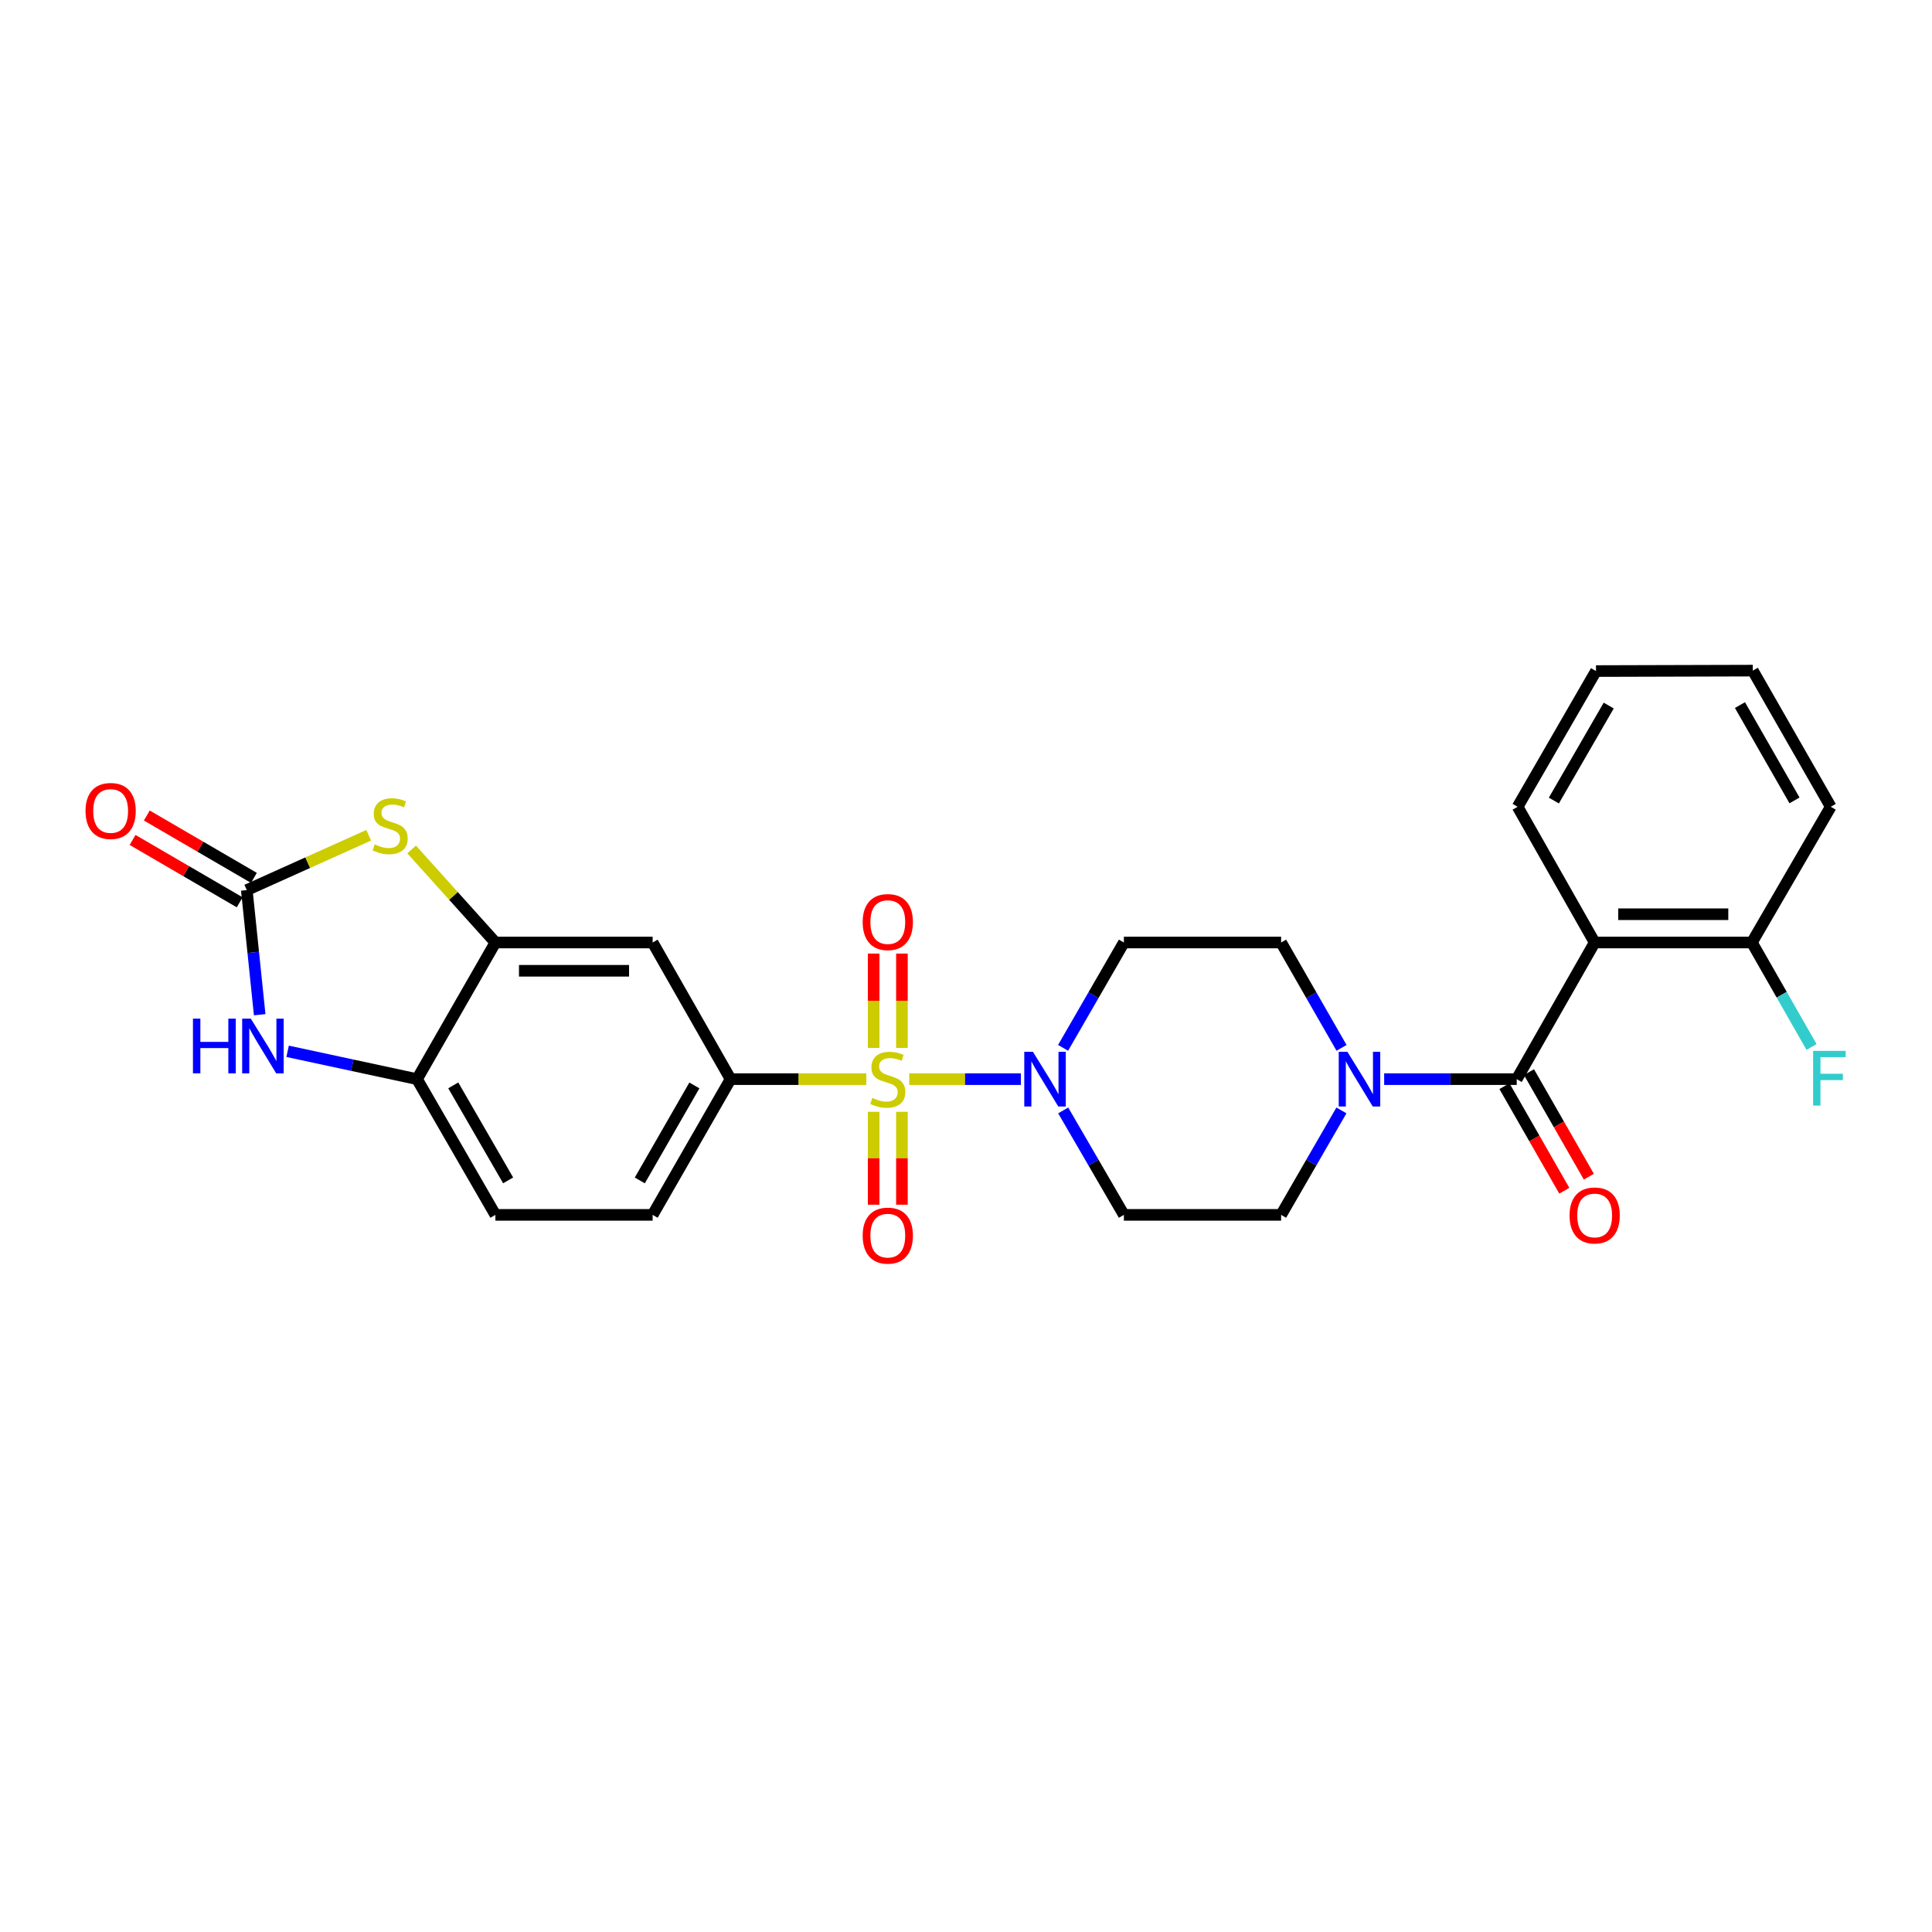 <?xml version='1.0' encoding='iso-8859-1'?>
<svg version='1.1' baseProfile='full'
              xmlns='http://www.w3.org/2000/svg'
                      xmlns:rdkit='http://www.rdkit.org/xml'
                      xmlns:xlink='http://www.w3.org/1999/xlink'
                  xml:space='preserve'
width='1000px' height='1000px' viewBox='0 0 1000 1000'>
<!-- END OF HEADER -->
<rect style='opacity:1.0;fill:#FFFFFF;stroke:none' width='1000' height='1000' x='0' y='0'> </rect>
<path class='bond-1' d='M 470.635,558.564 L 499.52,558.564' style='fill:none;fill-rule:evenodd;stroke:#CCCC00;stroke-width:6px;stroke-linecap:butt;stroke-linejoin:miter;stroke-opacity:1' />
<path class='bond-1' d='M 499.52,558.564 L 528.406,558.564' style='fill:none;fill-rule:evenodd;stroke:#0000FF;stroke-width:6px;stroke-linecap:butt;stroke-linejoin:miter;stroke-opacity:1' />
<path class='bond-5' d='M 448.406,558.564 L 413.276,558.564' style='fill:none;fill-rule:evenodd;stroke:#CCCC00;stroke-width:6px;stroke-linecap:butt;stroke-linejoin:miter;stroke-opacity:1' />
<path class='bond-5' d='M 413.276,558.564 L 378.146,558.564' style='fill:none;fill-rule:evenodd;stroke:#000000;stroke-width:6px;stroke-linecap:butt;stroke-linejoin:miter;stroke-opacity:1' />
<path class='bond-11' d='M 452.204,575.466 L 452.204,599.51' style='fill:none;fill-rule:evenodd;stroke:#CCCC00;stroke-width:6px;stroke-linecap:butt;stroke-linejoin:miter;stroke-opacity:1' />
<path class='bond-11' d='M 452.204,599.51 L 452.204,623.554' style='fill:none;fill-rule:evenodd;stroke:#FF0000;stroke-width:6px;stroke-linecap:butt;stroke-linejoin:miter;stroke-opacity:1' />
<path class='bond-11' d='M 466.836,575.466 L 466.836,599.51' style='fill:none;fill-rule:evenodd;stroke:#CCCC00;stroke-width:6px;stroke-linecap:butt;stroke-linejoin:miter;stroke-opacity:1' />
<path class='bond-11' d='M 466.836,599.51 L 466.836,623.554' style='fill:none;fill-rule:evenodd;stroke:#FF0000;stroke-width:6px;stroke-linecap:butt;stroke-linejoin:miter;stroke-opacity:1' />
<path class='bond-12' d='M 466.836,542.409 L 466.836,517.991' style='fill:none;fill-rule:evenodd;stroke:#CCCC00;stroke-width:6px;stroke-linecap:butt;stroke-linejoin:miter;stroke-opacity:1' />
<path class='bond-12' d='M 466.836,517.991 L 466.836,493.572' style='fill:none;fill-rule:evenodd;stroke:#FF0000;stroke-width:6px;stroke-linecap:butt;stroke-linejoin:miter;stroke-opacity:1' />
<path class='bond-12' d='M 452.204,542.409 L 452.204,517.991' style='fill:none;fill-rule:evenodd;stroke:#CCCC00;stroke-width:6px;stroke-linecap:butt;stroke-linejoin:miter;stroke-opacity:1' />
<path class='bond-12' d='M 452.204,517.991 L 452.204,493.572' style='fill:none;fill-rule:evenodd;stroke:#FF0000;stroke-width:6px;stroke-linecap:butt;stroke-linejoin:miter;stroke-opacity:1' />
<path class='bond-0' d='M 785.049,558.564 L 750.745,558.564' style='fill:none;fill-rule:evenodd;stroke:#000000;stroke-width:6px;stroke-linecap:butt;stroke-linejoin:miter;stroke-opacity:1' />
<path class='bond-0' d='M 750.745,558.564 L 716.441,558.564' style='fill:none;fill-rule:evenodd;stroke:#0000FF;stroke-width:6px;stroke-linecap:butt;stroke-linejoin:miter;stroke-opacity:1' />
<path class='bond-3' d='M 785.049,558.564 L 825.394,487.839' style='fill:none;fill-rule:evenodd;stroke:#000000;stroke-width:6px;stroke-linecap:butt;stroke-linejoin:miter;stroke-opacity:1' />
<path class='bond-18' d='M 778.699,562.199 L 794.192,589.26' style='fill:none;fill-rule:evenodd;stroke:#000000;stroke-width:6px;stroke-linecap:butt;stroke-linejoin:miter;stroke-opacity:1' />
<path class='bond-18' d='M 794.192,589.26 L 809.684,616.321' style='fill:none;fill-rule:evenodd;stroke:#FF0000;stroke-width:6px;stroke-linecap:butt;stroke-linejoin:miter;stroke-opacity:1' />
<path class='bond-18' d='M 791.398,554.929 L 806.891,581.99' style='fill:none;fill-rule:evenodd;stroke:#000000;stroke-width:6px;stroke-linecap:butt;stroke-linejoin:miter;stroke-opacity:1' />
<path class='bond-18' d='M 806.891,581.99 L 822.383,609.051' style='fill:none;fill-rule:evenodd;stroke:#FF0000;stroke-width:6px;stroke-linecap:butt;stroke-linejoin:miter;stroke-opacity:1' />
<path class='bond-13' d='M 550.309,574.755 L 566.014,601.786' style='fill:none;fill-rule:evenodd;stroke:#0000FF;stroke-width:6px;stroke-linecap:butt;stroke-linejoin:miter;stroke-opacity:1' />
<path class='bond-13' d='M 566.014,601.786 L 581.719,628.817' style='fill:none;fill-rule:evenodd;stroke:#000000;stroke-width:6px;stroke-linecap:butt;stroke-linejoin:miter;stroke-opacity:1' />
<path class='bond-14' d='M 550.253,542.362 L 565.986,515.101' style='fill:none;fill-rule:evenodd;stroke:#0000FF;stroke-width:6px;stroke-linecap:butt;stroke-linejoin:miter;stroke-opacity:1' />
<path class='bond-14' d='M 565.986,515.101 L 581.719,487.839' style='fill:none;fill-rule:evenodd;stroke:#000000;stroke-width:6px;stroke-linecap:butt;stroke-linejoin:miter;stroke-opacity:1' />
<path class='bond-2' d='M 127.74,460.712 L 159.285,446.519' style='fill:none;fill-rule:evenodd;stroke:#000000;stroke-width:6px;stroke-linecap:butt;stroke-linejoin:miter;stroke-opacity:1' />
<path class='bond-2' d='M 159.285,446.519 L 190.83,432.325' style='fill:none;fill-rule:evenodd;stroke:#CCCC00;stroke-width:6px;stroke-linecap:butt;stroke-linejoin:miter;stroke-opacity:1' />
<path class='bond-19' d='M 131.422,454.389 L 103.705,438.249' style='fill:none;fill-rule:evenodd;stroke:#000000;stroke-width:6px;stroke-linecap:butt;stroke-linejoin:miter;stroke-opacity:1' />
<path class='bond-19' d='M 103.705,438.249 L 75.988,422.11' style='fill:none;fill-rule:evenodd;stroke:#FF0000;stroke-width:6px;stroke-linecap:butt;stroke-linejoin:miter;stroke-opacity:1' />
<path class='bond-19' d='M 124.059,467.034 L 96.342,450.895' style='fill:none;fill-rule:evenodd;stroke:#000000;stroke-width:6px;stroke-linecap:butt;stroke-linejoin:miter;stroke-opacity:1' />
<path class='bond-19' d='M 96.342,450.895 L 68.625,434.755' style='fill:none;fill-rule:evenodd;stroke:#FF0000;stroke-width:6px;stroke-linecap:butt;stroke-linejoin:miter;stroke-opacity:1' />
<path class='bond-29' d='M 127.74,460.712 L 131.077,492.963' style='fill:none;fill-rule:evenodd;stroke:#000000;stroke-width:6px;stroke-linecap:butt;stroke-linejoin:miter;stroke-opacity:1' />
<path class='bond-29' d='M 131.077,492.963 L 134.414,525.215' style='fill:none;fill-rule:evenodd;stroke:#0000FF;stroke-width:6px;stroke-linecap:butt;stroke-linejoin:miter;stroke-opacity:1' />
<path class='bond-15' d='M 825.394,487.839 L 906.768,487.839' style='fill:none;fill-rule:evenodd;stroke:#000000;stroke-width:6px;stroke-linecap:butt;stroke-linejoin:miter;stroke-opacity:1' />
<path class='bond-15' d='M 837.6,473.206 L 894.562,473.206' style='fill:none;fill-rule:evenodd;stroke:#000000;stroke-width:6px;stroke-linecap:butt;stroke-linejoin:miter;stroke-opacity:1' />
<path class='bond-23' d='M 825.394,487.839 L 785.52,417.586' style='fill:none;fill-rule:evenodd;stroke:#000000;stroke-width:6px;stroke-linecap:butt;stroke-linejoin:miter;stroke-opacity:1' />
<path class='bond-4' d='M 213.06,439.673 L 234.739,463.756' style='fill:none;fill-rule:evenodd;stroke:#CCCC00;stroke-width:6px;stroke-linecap:butt;stroke-linejoin:miter;stroke-opacity:1' />
<path class='bond-4' d='M 234.739,463.756 L 256.418,487.839' style='fill:none;fill-rule:evenodd;stroke:#000000;stroke-width:6px;stroke-linecap:butt;stroke-linejoin:miter;stroke-opacity:1' />
<path class='bond-9' d='M 378.146,558.564 L 337.801,487.839' style='fill:none;fill-rule:evenodd;stroke:#000000;stroke-width:6px;stroke-linecap:butt;stroke-linejoin:miter;stroke-opacity:1' />
<path class='bond-20' d='M 378.146,558.564 L 337.801,628.817' style='fill:none;fill-rule:evenodd;stroke:#000000;stroke-width:6px;stroke-linecap:butt;stroke-linejoin:miter;stroke-opacity:1' />
<path class='bond-20' d='M 359.405,561.815 L 331.163,610.992' style='fill:none;fill-rule:evenodd;stroke:#000000;stroke-width:6px;stroke-linecap:butt;stroke-linejoin:miter;stroke-opacity:1' />
<path class='bond-6' d='M 148.869,544.152 L 182.361,551.358' style='fill:none;fill-rule:evenodd;stroke:#0000FF;stroke-width:6px;stroke-linecap:butt;stroke-linejoin:miter;stroke-opacity:1' />
<path class='bond-6' d='M 182.361,551.358 L 215.853,558.564' style='fill:none;fill-rule:evenodd;stroke:#000000;stroke-width:6px;stroke-linecap:butt;stroke-linejoin:miter;stroke-opacity:1' />
<path class='bond-7' d='M 694.376,542.365 L 678.739,515.102' style='fill:none;fill-rule:evenodd;stroke:#0000FF;stroke-width:6px;stroke-linecap:butt;stroke-linejoin:miter;stroke-opacity:1' />
<path class='bond-7' d='M 678.739,515.102 L 663.101,487.839' style='fill:none;fill-rule:evenodd;stroke:#000000;stroke-width:6px;stroke-linecap:butt;stroke-linejoin:miter;stroke-opacity:1' />
<path class='bond-27' d='M 694.319,574.752 L 678.71,601.784' style='fill:none;fill-rule:evenodd;stroke:#0000FF;stroke-width:6px;stroke-linecap:butt;stroke-linejoin:miter;stroke-opacity:1' />
<path class='bond-27' d='M 678.71,601.784 L 663.101,628.817' style='fill:none;fill-rule:evenodd;stroke:#000000;stroke-width:6px;stroke-linecap:butt;stroke-linejoin:miter;stroke-opacity:1' />
<path class='bond-8' d='M 256.418,487.839 L 337.801,487.839' style='fill:none;fill-rule:evenodd;stroke:#000000;stroke-width:6px;stroke-linecap:butt;stroke-linejoin:miter;stroke-opacity:1' />
<path class='bond-8' d='M 268.626,502.472 L 325.593,502.472' style='fill:none;fill-rule:evenodd;stroke:#000000;stroke-width:6px;stroke-linecap:butt;stroke-linejoin:miter;stroke-opacity:1' />
<path class='bond-28' d='M 256.418,487.839 L 215.853,558.564' style='fill:none;fill-rule:evenodd;stroke:#000000;stroke-width:6px;stroke-linecap:butt;stroke-linejoin:miter;stroke-opacity:1' />
<path class='bond-10' d='M 215.853,558.564 L 256.418,628.817' style='fill:none;fill-rule:evenodd;stroke:#000000;stroke-width:6px;stroke-linecap:butt;stroke-linejoin:miter;stroke-opacity:1' />
<path class='bond-10' d='M 234.61,561.785 L 263.006,610.962' style='fill:none;fill-rule:evenodd;stroke:#000000;stroke-width:6px;stroke-linecap:butt;stroke-linejoin:miter;stroke-opacity:1' />
<path class='bond-16' d='M 581.719,628.817 L 663.101,628.817' style='fill:none;fill-rule:evenodd;stroke:#000000;stroke-width:6px;stroke-linecap:butt;stroke-linejoin:miter;stroke-opacity:1' />
<path class='bond-17' d='M 581.719,487.839 L 663.101,487.839' style='fill:none;fill-rule:evenodd;stroke:#000000;stroke-width:6px;stroke-linecap:butt;stroke-linejoin:miter;stroke-opacity:1' />
<path class='bond-22' d='M 906.768,487.839 L 922.21,514.874' style='fill:none;fill-rule:evenodd;stroke:#000000;stroke-width:6px;stroke-linecap:butt;stroke-linejoin:miter;stroke-opacity:1' />
<path class='bond-22' d='M 922.21,514.874 L 937.651,541.91' style='fill:none;fill-rule:evenodd;stroke:#33CCCC;stroke-width:6px;stroke-linecap:butt;stroke-linejoin:miter;stroke-opacity:1' />
<path class='bond-24' d='M 906.768,487.839 L 947.585,417.586' style='fill:none;fill-rule:evenodd;stroke:#000000;stroke-width:6px;stroke-linecap:butt;stroke-linejoin:miter;stroke-opacity:1' />
<path class='bond-21' d='M 337.801,628.817 L 256.418,628.817' style='fill:none;fill-rule:evenodd;stroke:#000000;stroke-width:6px;stroke-linecap:butt;stroke-linejoin:miter;stroke-opacity:1' />
<path class='bond-25' d='M 785.52,417.586 L 826.085,347.341' style='fill:none;fill-rule:evenodd;stroke:#000000;stroke-width:6px;stroke-linecap:butt;stroke-linejoin:miter;stroke-opacity:1' />
<path class='bond-25' d='M 804.276,414.367 L 832.672,365.195' style='fill:none;fill-rule:evenodd;stroke:#000000;stroke-width:6px;stroke-linecap:butt;stroke-linejoin:miter;stroke-opacity:1' />
<path class='bond-30' d='M 947.585,417.586 L 907.248,347.113' style='fill:none;fill-rule:evenodd;stroke:#000000;stroke-width:6px;stroke-linecap:butt;stroke-linejoin:miter;stroke-opacity:1' />
<path class='bond-30' d='M 928.835,414.284 L 900.599,364.953' style='fill:none;fill-rule:evenodd;stroke:#000000;stroke-width:6px;stroke-linecap:butt;stroke-linejoin:miter;stroke-opacity:1' />
<path class='bond-26' d='M 826.085,347.341 L 907.248,347.113' style='fill:none;fill-rule:evenodd;stroke:#000000;stroke-width:6px;stroke-linecap:butt;stroke-linejoin:miter;stroke-opacity:1' />
<path  class='atom-0' d='M 451.52 568.284
Q 451.84 568.404, 453.16 568.964
Q 454.48 569.524, 455.92 569.884
Q 457.4 570.204, 458.84 570.204
Q 461.52 570.204, 463.08 568.924
Q 464.64 567.604, 464.64 565.324
Q 464.64 563.764, 463.84 562.804
Q 463.08 561.844, 461.88 561.324
Q 460.68 560.804, 458.68 560.204
Q 456.16 559.444, 454.64 558.724
Q 453.16 558.004, 452.08 556.484
Q 451.04 554.964, 451.04 552.404
Q 451.04 548.844, 453.44 546.644
Q 455.88 544.444, 460.68 544.444
Q 463.96 544.444, 467.68 546.004
L 466.76 549.084
Q 463.36 547.684, 460.8 547.684
Q 458.04 547.684, 456.52 548.844
Q 455 549.964, 455.04 551.924
Q 455.04 553.444, 455.8 554.364
Q 456.6 555.284, 457.72 555.804
Q 458.88 556.324, 460.8 556.924
Q 463.36 557.724, 464.88 558.524
Q 466.4 559.324, 467.48 560.964
Q 468.6 562.564, 468.6 565.324
Q 468.6 569.244, 465.96 571.364
Q 463.36 573.444, 459 573.444
Q 456.48 573.444, 454.56 572.884
Q 452.68 572.364, 450.44 571.444
L 451.52 568.284
' fill='#CCCC00'/>
<path  class='atom-2' d='M 534.642 544.404
L 543.922 559.404
Q 544.842 560.884, 546.322 563.564
Q 547.802 566.244, 547.882 566.404
L 547.882 544.404
L 551.642 544.404
L 551.642 572.724
L 547.762 572.724
L 537.802 556.324
Q 536.642 554.404, 535.402 552.204
Q 534.202 550.004, 533.842 549.324
L 533.842 572.724
L 530.162 572.724
L 530.162 544.404
L 534.642 544.404
' fill='#0000FF'/>
<path  class='atom-5' d='M 193.944 437.045
Q 194.264 437.165, 195.584 437.725
Q 196.904 438.285, 198.344 438.645
Q 199.824 438.965, 201.264 438.965
Q 203.944 438.965, 205.504 437.685
Q 207.064 436.365, 207.064 434.085
Q 207.064 432.525, 206.264 431.565
Q 205.504 430.605, 204.304 430.085
Q 203.104 429.565, 201.104 428.965
Q 198.584 428.205, 197.064 427.485
Q 195.584 426.765, 194.504 425.245
Q 193.464 423.725, 193.464 421.165
Q 193.464 417.605, 195.864 415.405
Q 198.304 413.205, 203.104 413.205
Q 206.384 413.205, 210.104 414.765
L 209.184 417.845
Q 205.784 416.445, 203.224 416.445
Q 200.464 416.445, 198.944 417.605
Q 197.424 418.725, 197.464 420.685
Q 197.464 422.205, 198.224 423.125
Q 199.024 424.045, 200.144 424.565
Q 201.304 425.085, 203.224 425.685
Q 205.784 426.485, 207.304 427.285
Q 208.824 428.085, 209.904 429.725
Q 211.024 431.325, 211.024 434.085
Q 211.024 438.005, 208.384 440.125
Q 205.784 442.205, 201.424 442.205
Q 198.904 442.205, 196.984 441.645
Q 195.104 441.125, 192.864 440.205
L 193.944 437.045
' fill='#CCCC00'/>
<path  class='atom-7' d='M 99.869 527.243
L 103.709 527.243
L 103.709 539.283
L 118.189 539.283
L 118.189 527.243
L 122.029 527.243
L 122.029 555.563
L 118.189 555.563
L 118.189 542.483
L 103.709 542.483
L 103.709 555.563
L 99.869 555.563
L 99.869 527.243
' fill='#0000FF'/>
<path  class='atom-7' d='M 129.829 527.243
L 139.109 542.243
Q 140.029 543.723, 141.509 546.403
Q 142.989 549.083, 143.069 549.243
L 143.069 527.243
L 146.829 527.243
L 146.829 555.563
L 142.949 555.563
L 132.989 539.163
Q 131.829 537.243, 130.589 535.043
Q 129.389 532.843, 129.029 532.163
L 129.029 555.563
L 125.349 555.563
L 125.349 527.243
L 129.829 527.243
' fill='#0000FF'/>
<path  class='atom-8' d='M 697.406 544.404
L 706.686 559.404
Q 707.606 560.884, 709.086 563.564
Q 710.566 566.244, 710.646 566.404
L 710.646 544.404
L 714.406 544.404
L 714.406 572.724
L 710.526 572.724
L 700.566 556.324
Q 699.406 554.404, 698.166 552.204
Q 696.966 550.004, 696.606 549.324
L 696.606 572.724
L 692.926 572.724
L 692.926 544.404
L 697.406 544.404
' fill='#0000FF'/>
<path  class='atom-12' d='M 446.52 639.554
Q 446.52 632.754, 449.88 628.954
Q 453.24 625.154, 459.52 625.154
Q 465.8 625.154, 469.16 628.954
Q 472.52 632.754, 472.52 639.554
Q 472.52 646.434, 469.12 650.354
Q 465.72 654.234, 459.52 654.234
Q 453.28 654.234, 449.88 650.354
Q 446.52 646.474, 446.52 639.554
M 459.52 651.034
Q 463.84 651.034, 466.16 648.154
Q 468.52 645.234, 468.52 639.554
Q 468.52 633.994, 466.16 631.194
Q 463.84 628.354, 459.52 628.354
Q 455.2 628.354, 452.84 631.154
Q 450.52 633.954, 450.52 639.554
Q 450.52 645.274, 452.84 648.154
Q 455.2 651.034, 459.52 651.034
' fill='#FF0000'/>
<path  class='atom-13' d='M 446.52 477.262
Q 446.52 470.462, 449.88 466.662
Q 453.24 462.862, 459.52 462.862
Q 465.8 462.862, 469.16 466.662
Q 472.52 470.462, 472.52 477.262
Q 472.52 484.142, 469.12 488.062
Q 465.72 491.942, 459.52 491.942
Q 453.28 491.942, 449.88 488.062
Q 446.52 484.182, 446.52 477.262
M 459.52 488.742
Q 463.84 488.742, 466.16 485.862
Q 468.52 482.942, 468.52 477.262
Q 468.52 471.702, 466.16 468.902
Q 463.84 466.062, 459.52 466.062
Q 455.2 466.062, 452.84 468.862
Q 450.52 471.662, 450.52 477.262
Q 450.52 482.982, 452.84 485.862
Q 455.2 488.742, 459.52 488.742
' fill='#FF0000'/>
<path  class='atom-19' d='M 812.394 629.116
Q 812.394 622.316, 815.754 618.516
Q 819.114 614.716, 825.394 614.716
Q 831.674 614.716, 835.034 618.516
Q 838.394 622.316, 838.394 629.116
Q 838.394 635.996, 834.994 639.916
Q 831.594 643.796, 825.394 643.796
Q 819.154 643.796, 815.754 639.916
Q 812.394 636.036, 812.394 629.116
M 825.394 640.596
Q 829.714 640.596, 832.034 637.716
Q 834.394 634.796, 834.394 629.116
Q 834.394 623.556, 832.034 620.756
Q 829.714 617.916, 825.394 617.916
Q 821.074 617.916, 818.714 620.716
Q 816.394 623.516, 816.394 629.116
Q 816.394 634.836, 818.714 637.716
Q 821.074 640.596, 825.394 640.596
' fill='#FF0000'/>
<path  class='atom-20' d='M 44.268 419.755
Q 44.268 412.955, 47.628 409.155
Q 50.988 405.355, 57.268 405.355
Q 63.548 405.355, 66.908 409.155
Q 70.268 412.955, 70.268 419.755
Q 70.268 426.635, 66.868 430.555
Q 63.468 434.435, 57.268 434.435
Q 51.028 434.435, 47.628 430.555
Q 44.268 426.675, 44.268 419.755
M 57.268 431.235
Q 61.588 431.235, 63.908 428.355
Q 66.268 425.435, 66.268 419.755
Q 66.268 414.195, 63.908 411.395
Q 61.588 408.555, 57.268 408.555
Q 52.948 408.555, 50.588 411.355
Q 48.268 414.155, 48.268 419.755
Q 48.268 425.475, 50.588 428.355
Q 52.948 431.235, 57.268 431.235
' fill='#FF0000'/>
<path  class='atom-23' d='M 938.474 543.932
L 955.314 543.932
L 955.314 547.172
L 942.274 547.172
L 942.274 555.772
L 953.874 555.772
L 953.874 559.052
L 942.274 559.052
L 942.274 572.252
L 938.474 572.252
L 938.474 543.932
' fill='#33CCCC'/>
</svg>
